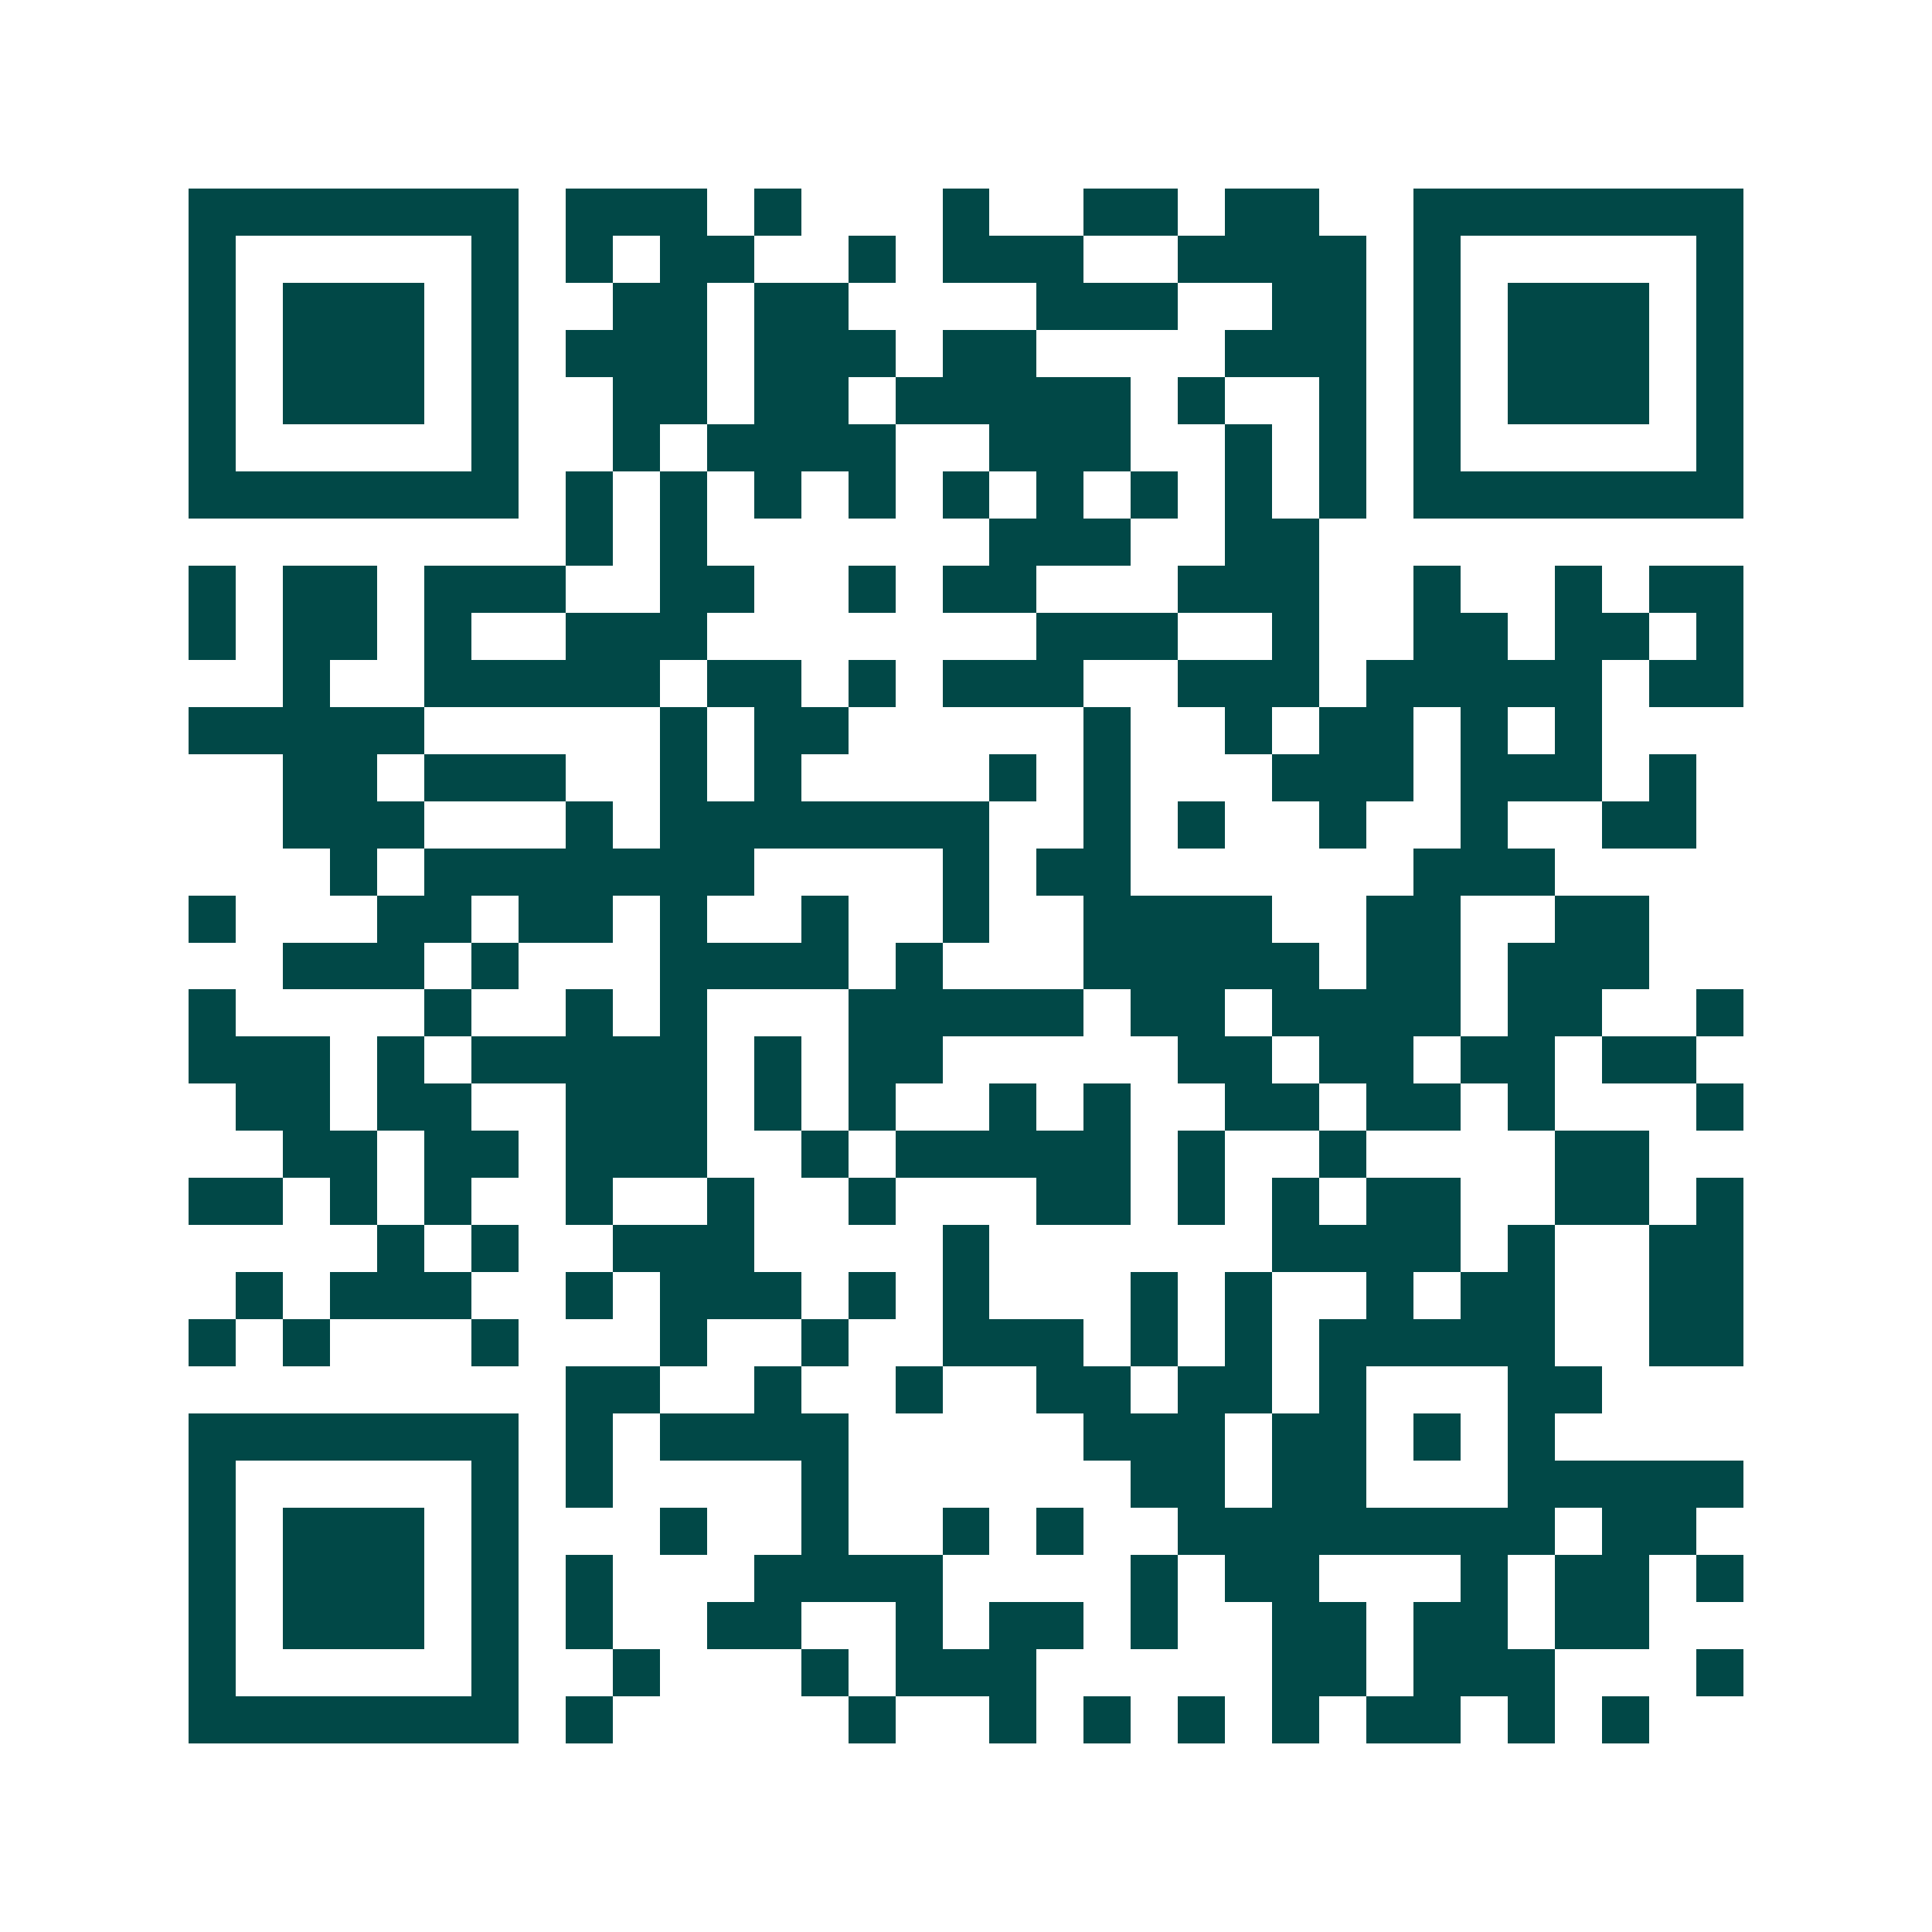 <svg xmlns="http://www.w3.org/2000/svg" width="200" height="200" viewBox="0 0 41 41" shape-rendering="crispEdges"><path fill="#ffffff" d="M0 0h41v41H0z"/><path stroke="#014847" d="M4 4.5h7m1 0h3m1 0h1m3 0h1m2 0h2m1 0h2m2 0h7M4 5.5h1m5 0h1m1 0h1m1 0h2m2 0h1m1 0h3m2 0h4m1 0h1m5 0h1M4 6.5h1m1 0h3m1 0h1m2 0h2m1 0h2m4 0h3m2 0h2m1 0h1m1 0h3m1 0h1M4 7.5h1m1 0h3m1 0h1m1 0h3m1 0h3m1 0h2m4 0h3m1 0h1m1 0h3m1 0h1M4 8.5h1m1 0h3m1 0h1m2 0h2m1 0h2m1 0h5m1 0h1m2 0h1m1 0h1m1 0h3m1 0h1M4 9.5h1m5 0h1m2 0h1m1 0h4m2 0h3m2 0h1m1 0h1m1 0h1m5 0h1M4 10.5h7m1 0h1m1 0h1m1 0h1m1 0h1m1 0h1m1 0h1m1 0h1m1 0h1m1 0h1m1 0h7M12 11.5h1m1 0h1m6 0h3m2 0h2M4 12.5h1m1 0h2m1 0h3m2 0h2m2 0h1m1 0h2m3 0h3m2 0h1m2 0h1m1 0h2M4 13.5h1m1 0h2m1 0h1m2 0h3m7 0h3m2 0h1m2 0h2m1 0h2m1 0h1M6 14.5h1m2 0h5m1 0h2m1 0h1m1 0h3m2 0h3m1 0h5m1 0h2M4 15.5h5m5 0h1m1 0h2m5 0h1m2 0h1m1 0h2m1 0h1m1 0h1M6 16.5h2m1 0h3m2 0h1m1 0h1m4 0h1m1 0h1m3 0h3m1 0h3m1 0h1M6 17.5h3m3 0h1m1 0h7m2 0h1m1 0h1m2 0h1m2 0h1m2 0h2M7 18.5h1m1 0h7m4 0h1m1 0h2m6 0h3M4 19.5h1m3 0h2m1 0h2m1 0h1m2 0h1m2 0h1m2 0h4m2 0h2m2 0h2M6 20.5h3m1 0h1m3 0h4m1 0h1m3 0h5m1 0h2m1 0h3M4 21.5h1m4 0h1m2 0h1m1 0h1m3 0h5m1 0h2m1 0h4m1 0h2m2 0h1M4 22.5h3m1 0h1m1 0h5m1 0h1m1 0h2m5 0h2m1 0h2m1 0h2m1 0h2M5 23.5h2m1 0h2m2 0h3m1 0h1m1 0h1m2 0h1m1 0h1m2 0h2m1 0h2m1 0h1m3 0h1M6 24.5h2m1 0h2m1 0h3m2 0h1m1 0h5m1 0h1m2 0h1m4 0h2M4 25.5h2m1 0h1m1 0h1m2 0h1m2 0h1m2 0h1m3 0h2m1 0h1m1 0h1m1 0h2m2 0h2m1 0h1M8 26.5h1m1 0h1m2 0h3m4 0h1m6 0h4m1 0h1m2 0h2M5 27.5h1m1 0h3m2 0h1m1 0h3m1 0h1m1 0h1m3 0h1m1 0h1m2 0h1m1 0h2m2 0h2M4 28.5h1m1 0h1m3 0h1m3 0h1m2 0h1m2 0h3m1 0h1m1 0h1m1 0h5m2 0h2M12 29.5h2m2 0h1m2 0h1m2 0h2m1 0h2m1 0h1m3 0h2M4 30.5h7m1 0h1m1 0h4m5 0h3m1 0h2m1 0h1m1 0h1M4 31.5h1m5 0h1m1 0h1m4 0h1m6 0h2m1 0h2m3 0h5M4 32.5h1m1 0h3m1 0h1m3 0h1m2 0h1m2 0h1m1 0h1m2 0h8m1 0h2M4 33.5h1m1 0h3m1 0h1m1 0h1m3 0h4m4 0h1m1 0h2m3 0h1m1 0h2m1 0h1M4 34.5h1m1 0h3m1 0h1m1 0h1m2 0h2m2 0h1m1 0h2m1 0h1m2 0h2m1 0h2m1 0h2M4 35.5h1m5 0h1m2 0h1m3 0h1m1 0h3m5 0h2m1 0h3m3 0h1M4 36.5h7m1 0h1m5 0h1m2 0h1m1 0h1m1 0h1m1 0h1m1 0h2m1 0h1m1 0h1"/></svg>

